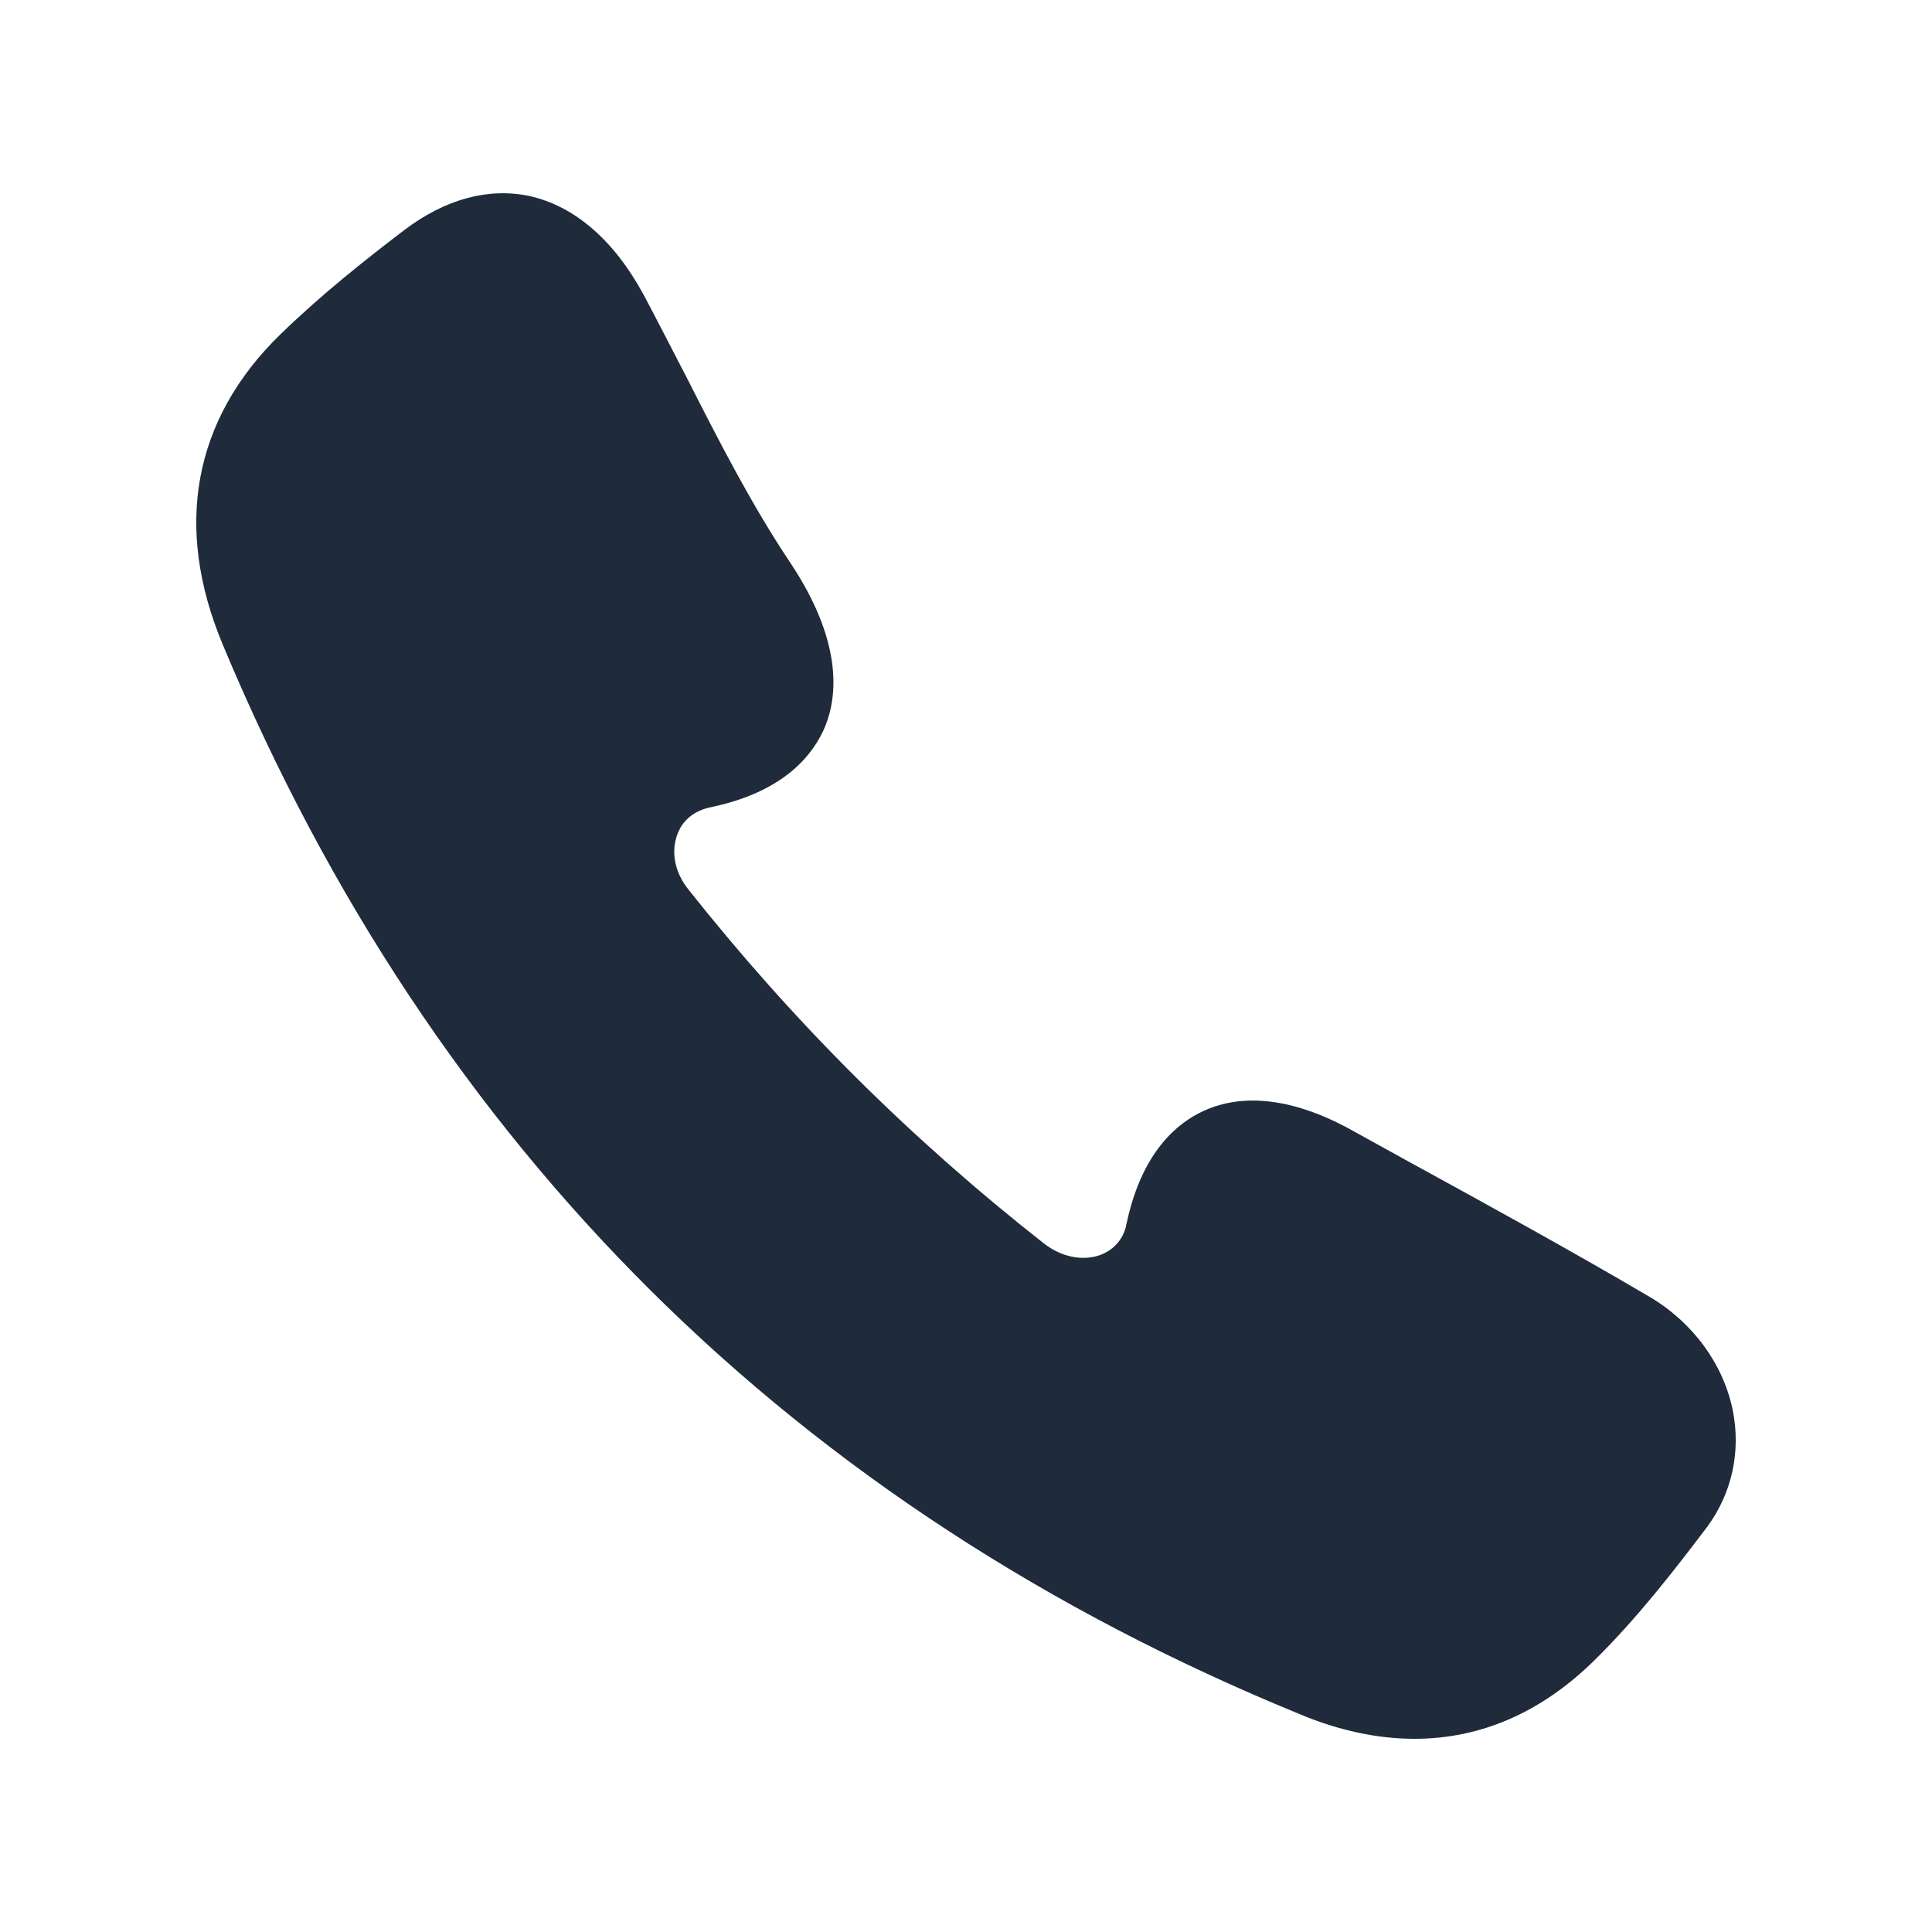 <?xml version="1.0" encoding="UTF-8"?> <svg xmlns="http://www.w3.org/2000/svg" width="11" height="11" viewBox="0 0 11 11" fill="none"><path d="M9.865 8.026C9.81 7.764 9.638 7.529 9.391 7.383C8.932 7.113 8.457 6.853 7.999 6.602L7.686 6.429C7.286 6.211 7.013 6.251 6.853 6.325C6.701 6.394 6.501 6.561 6.415 6.963C6.413 6.968 6.411 6.976 6.411 6.983C6.384 7.087 6.307 7.13 6.263 7.146C6.162 7.181 6.043 7.157 5.944 7.08C5.179 6.479 4.518 5.819 3.92 5.065C3.843 4.97 3.819 4.853 3.856 4.752C3.872 4.706 3.918 4.623 4.046 4.596C4.052 4.594 4.059 4.594 4.065 4.592C4.472 4.502 4.633 4.293 4.699 4.134C4.771 3.954 4.794 3.646 4.499 3.203C4.277 2.871 4.092 2.508 3.913 2.156C3.83 1.996 3.749 1.837 3.665 1.679C3.496 1.367 3.271 1.173 3.014 1.116C2.781 1.067 2.536 1.133 2.303 1.309C2.072 1.485 1.828 1.679 1.597 1.903C1.1 2.387 0.987 2.999 1.269 3.672C2.466 6.537 4.529 8.585 7.401 9.76C7.625 9.854 7.845 9.9 8.054 9.9C8.432 9.9 8.778 9.749 9.079 9.452C9.323 9.212 9.537 8.935 9.721 8.692C9.862 8.499 9.913 8.263 9.865 8.026Z" fill="#1F2B3A"></path></svg> 